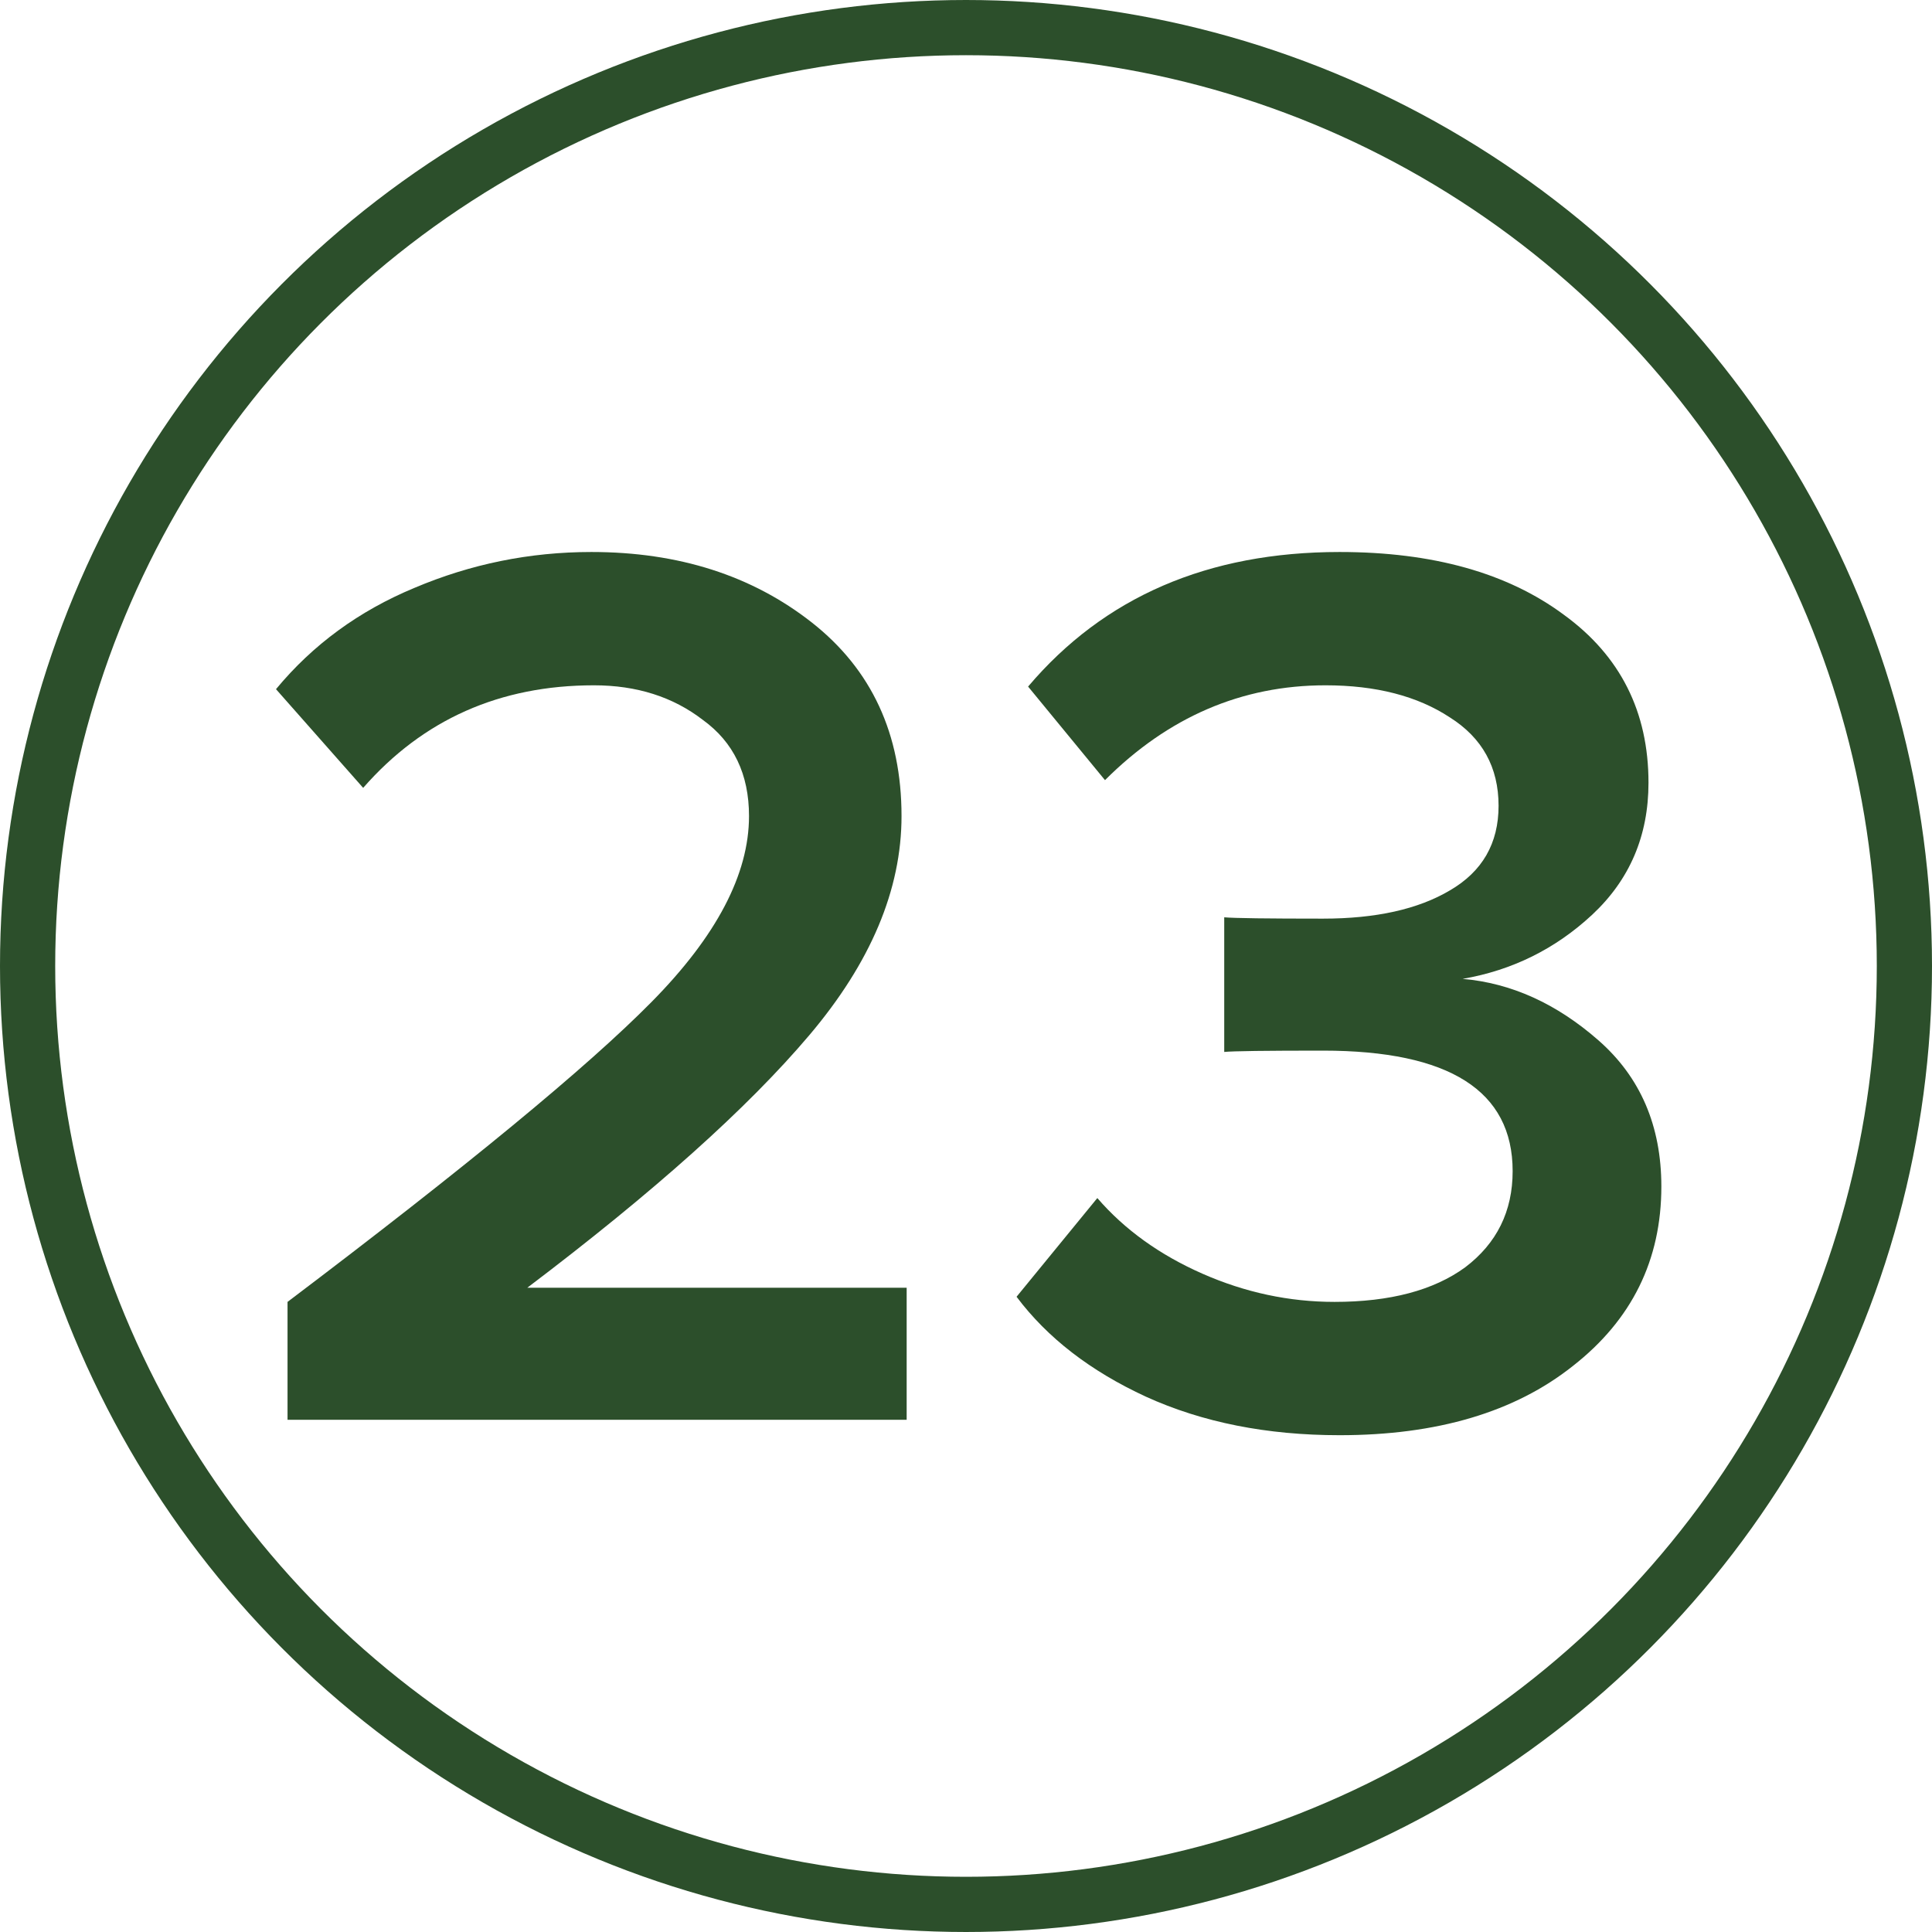 <?xml version="1.0" encoding="UTF-8"?> <svg xmlns="http://www.w3.org/2000/svg" width="35" height="35" viewBox="0 0 35 35" fill="none"> <path d="M16.425 25.721H5.209V23.585C8.445 21.139 10.643 19.328 11.804 18.151C12.981 16.959 13.569 15.836 13.569 14.784C13.569 14.025 13.29 13.445 12.733 13.042C12.191 12.624 11.533 12.415 10.759 12.415C9.056 12.415 7.663 13.034 6.579 14.273L5 12.485C5.666 11.68 6.502 11.068 7.508 10.65C8.53 10.217 9.598 10 10.713 10C12.292 10 13.623 10.426 14.707 11.277C15.79 12.129 16.332 13.297 16.332 14.784C16.332 16.115 15.775 17.439 14.66 18.755C13.546 20.071 11.843 21.596 9.552 23.329H16.425V25.721Z" fill="#2C4F2B"></path> <path d="M24.268 26C22.952 26 21.783 25.768 20.761 25.303C19.755 24.839 18.973 24.235 18.416 23.492L19.879 21.704C20.374 22.277 21.009 22.733 21.783 23.074C22.557 23.415 23.355 23.585 24.175 23.585C25.181 23.585 25.971 23.376 26.544 22.958C27.116 22.524 27.403 21.944 27.403 21.216C27.403 19.761 26.257 19.033 23.966 19.033C22.929 19.033 22.333 19.041 22.178 19.057V16.618C22.364 16.634 22.96 16.642 23.966 16.642C24.926 16.642 25.692 16.471 26.265 16.131C26.853 15.79 27.148 15.279 27.148 14.598C27.148 13.901 26.853 13.367 26.265 12.996C25.677 12.609 24.926 12.415 24.012 12.415C22.495 12.415 21.164 12.988 20.018 14.133L18.625 12.438C20.003 10.813 21.884 10 24.268 10C25.955 10 27.31 10.379 28.332 11.138C29.354 11.881 29.864 12.895 29.864 14.18C29.864 15.14 29.524 15.937 28.843 16.572C28.177 17.191 27.395 17.578 26.497 17.733C27.38 17.81 28.2 18.182 28.959 18.848C29.717 19.513 30.097 20.396 30.097 21.495C30.097 22.826 29.563 23.91 28.494 24.746C27.442 25.582 26.033 26 24.268 26Z" fill="#2C4F2B"></path> <circle cx="17.5" cy="17.5" r="17" stroke="#2C4F2B"></circle> </svg> 